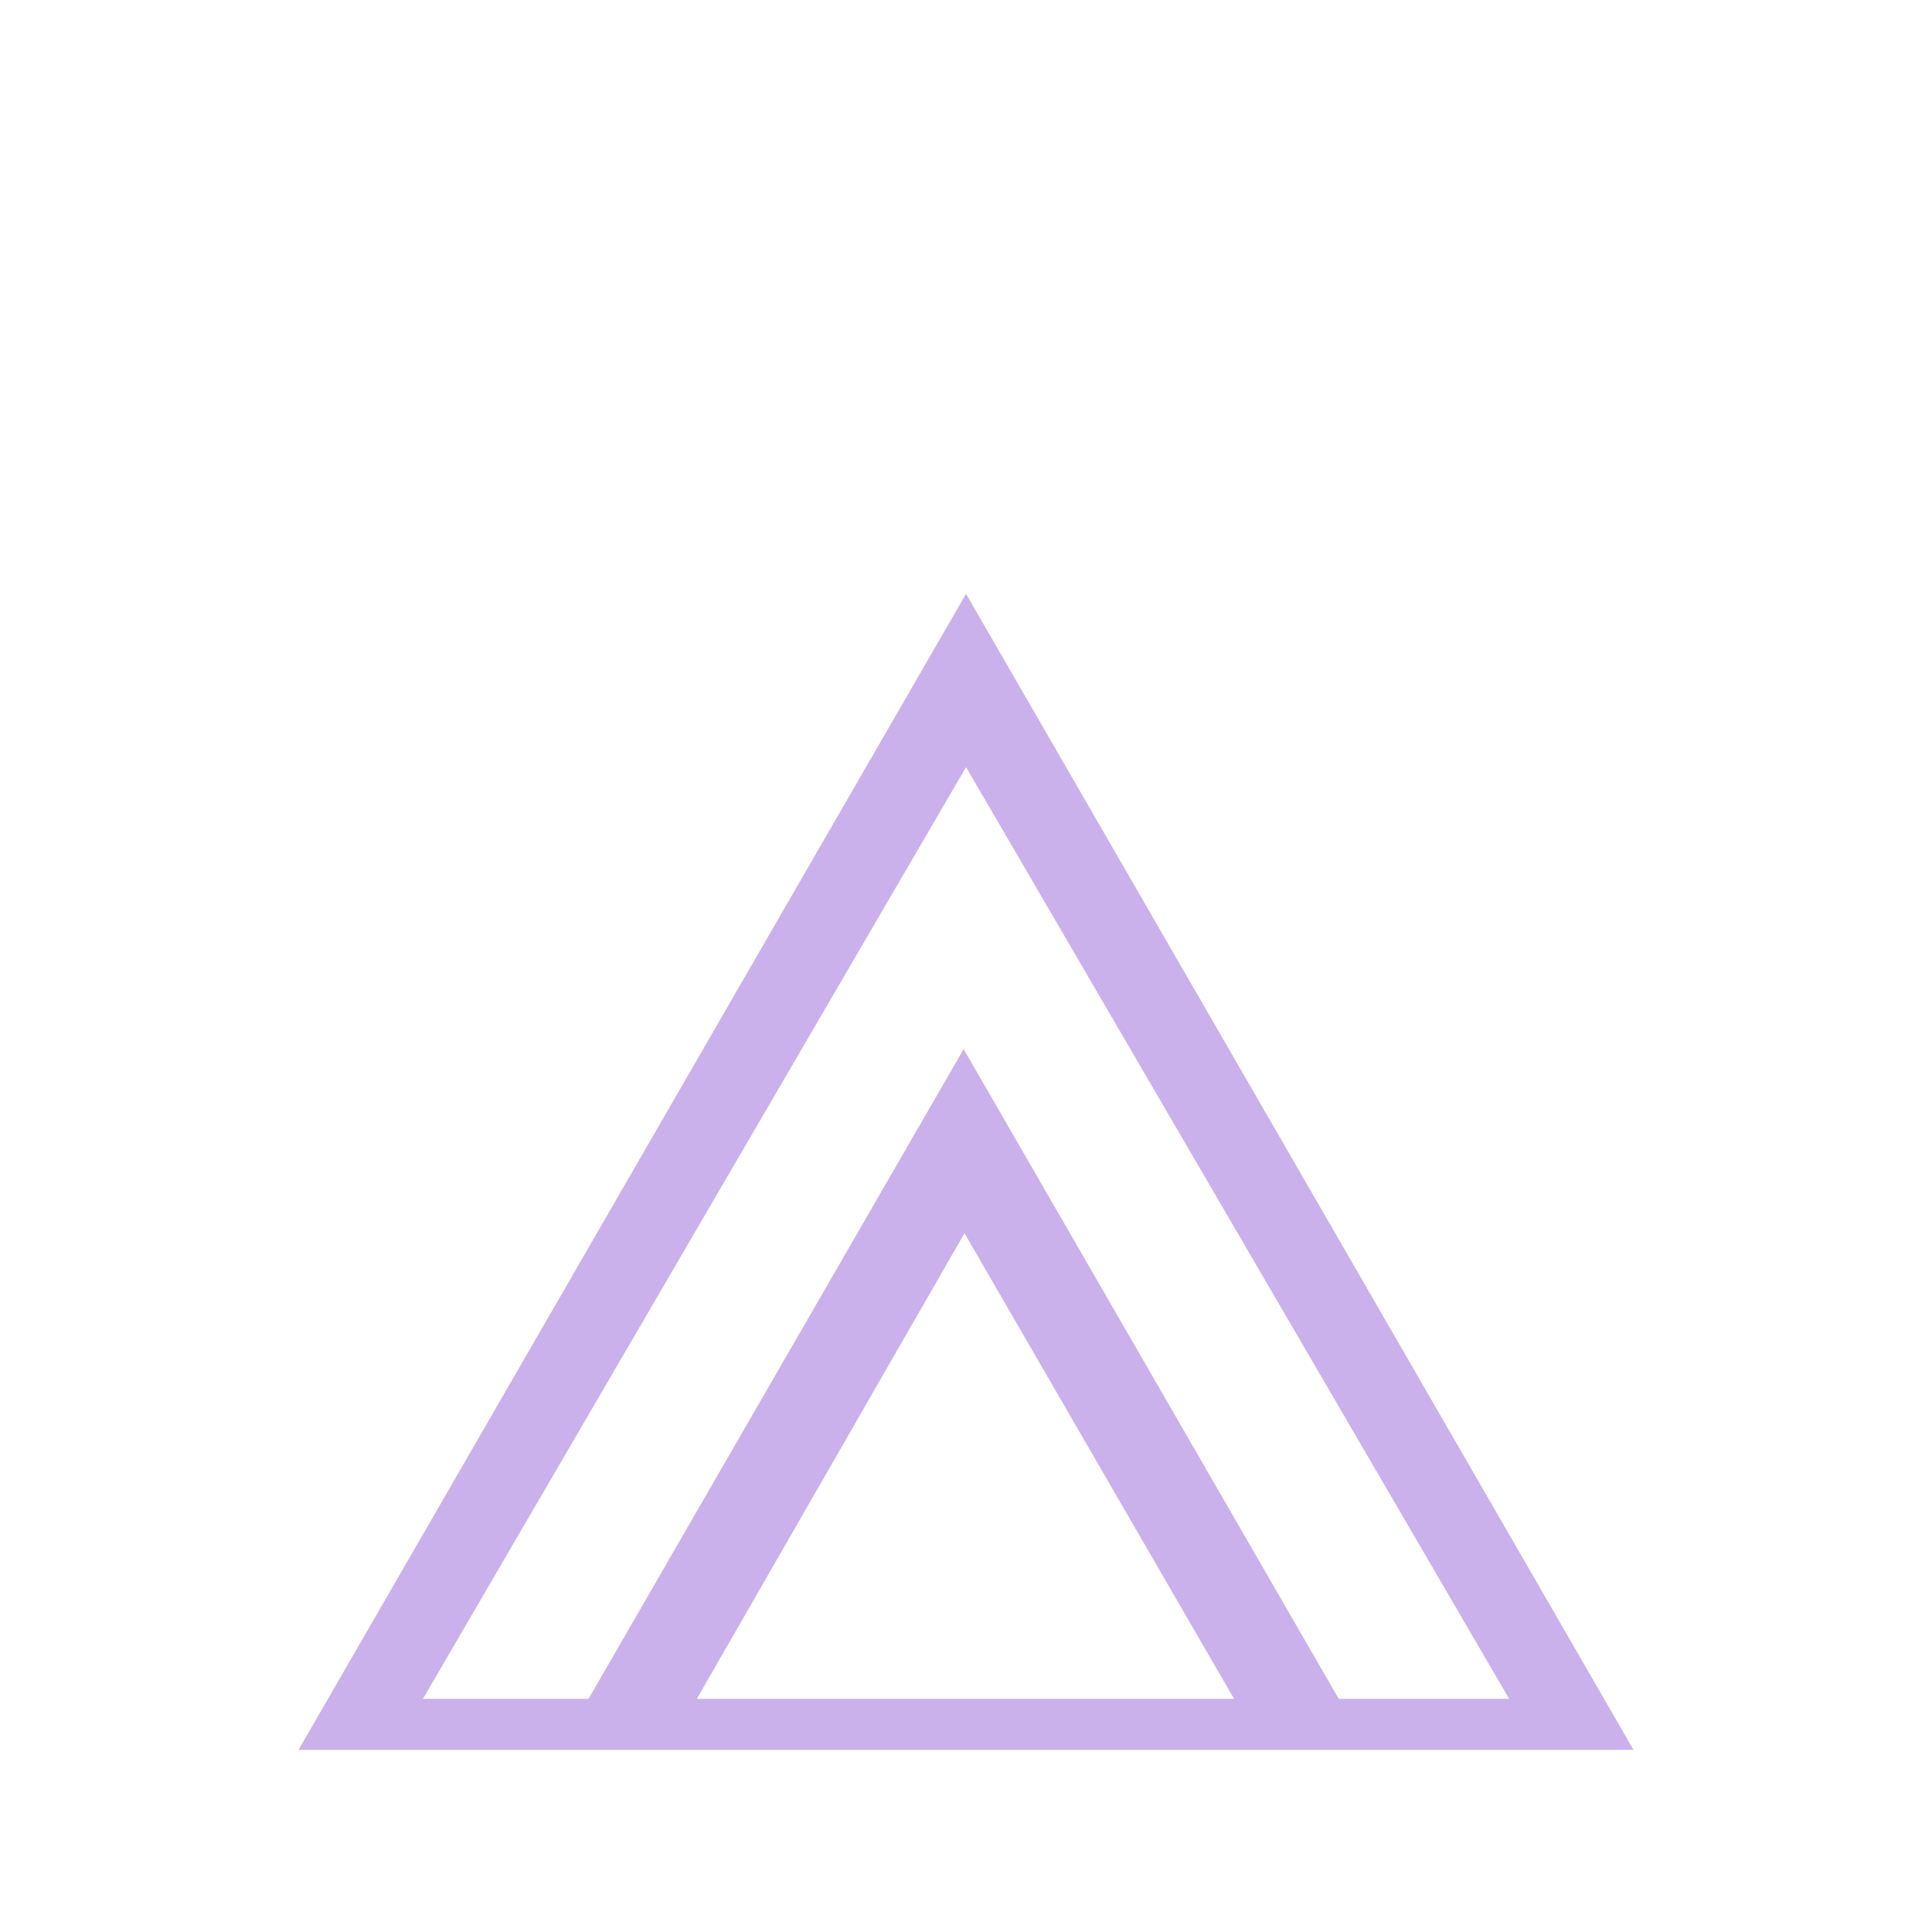 <?xml version="1.0" encoding="UTF-8"?> <svg xmlns="http://www.w3.org/2000/svg" xmlns:xlink="http://www.w3.org/1999/xlink" xmlns:svgjs="http://svgjs.com/svgjs" version="1.1" width="31.407mm" height="31.407mm"><svg xmlns:inkscape="http://www.inkscape.org/namespaces/inkscape" xmlns:sodipodi="http://sodipodi.sourceforge.net/DTD/sodipodi-0.dtd" xmlns="http://www.w3.org/2000/svg" xmlns:svg="http://www.w3.org/2000/svg" width="31.407mm" height="31.407mm" viewBox="0 0 31.407 31.407" version="1.1" id="SvgjsSvg1009" inkscape:version="1.3.2 (091e20e, 2023-11-25)" sodipodi:docname="ivee_logo_icon.svg" inkscape:export-filename="ivee_logo_icon.png" inkscape:export-xdpi="96" inkscape:export-ydpi="96"><defs id="SvgjsDefs1007"><linearGradient id="SvgjsLinearGradient1006" x1="40.006" y1="202.811" x2="248.182" y2="0.441" gradientUnits="userSpaceOnUse" gradientTransform="matrix(0.151,0,0,0.151,132.383,133.023)"><stop stop-color="#472F64" id="SvgjsStop1005"></stop><stop offset="0.46" stop-color="#B98CF2" id="SvgjsStop1004"></stop><stop offset="1" stop-color="#FF7E1A" id="SvgjsStop1003"></stop></linearGradient></defs><g inkscape:label="Layer 1" inkscape:groupmode="layer" id="SvgjsG1002" transform="translate(-132.383,-131.435)"><path opacity="0.5" d="m 158.938,159.881 -10.851,-18.793 -10.851,18.793 z m -19.68,-0.829 8.829,-15.146 8.829,15.146 h -2.77 l -6.098,-10.563 -6.098,10.563 h -2.689 z m 4.453,0 4.351,-7.569 4.382,7.569 z" fill="#9965d9" id="SvgjsPath1001" style="stroke-width:0.151"></path><path d="m 157.968,150.138 0.211,-0.145 c 1.427,-0.983 2.46,-2.453 2.912,-4.135 0.51,-1.901 0.25,-3.885 -0.733,-5.588 -0.983,-1.705 -2.571,-2.923 -4.471,-3.431 -0.627,-0.169 -1.271,-0.254 -1.913,-0.254 -1.07,0 -2.153,0.245 -3.133,0.708 l -0.229,0.108 -2.527,-4.377 -15.703,27.196 h 31.407 l -5.82,-10.081 z m -6.447,-11.585 c 0.767,-0.352 1.614,-0.538 2.453,-0.538 0.519,0 1.038,0.068 1.546,0.204 1.524,0.407 2.803,1.387 3.598,2.76 0.792,1.37 1.002,2.97 0.591,4.5 -0.362,1.351 -1.153,2.49 -2.286,3.291 l -0.174,0.123 -5.921,-10.254 0.191,-0.087 z m -3.434,-2.713 13.261,22.968 h -26.522 z" fill="url(#paint0_linear_1766_13926)" id="SvgjsPath1000" style="fill:url(#paint0_linear_1766_13926);stroke-width:0.151"></path></g></svg><style>@media (prefers-color-scheme: light) { :root { filter: contrast(1) brightness(1); } } </style></svg> 
